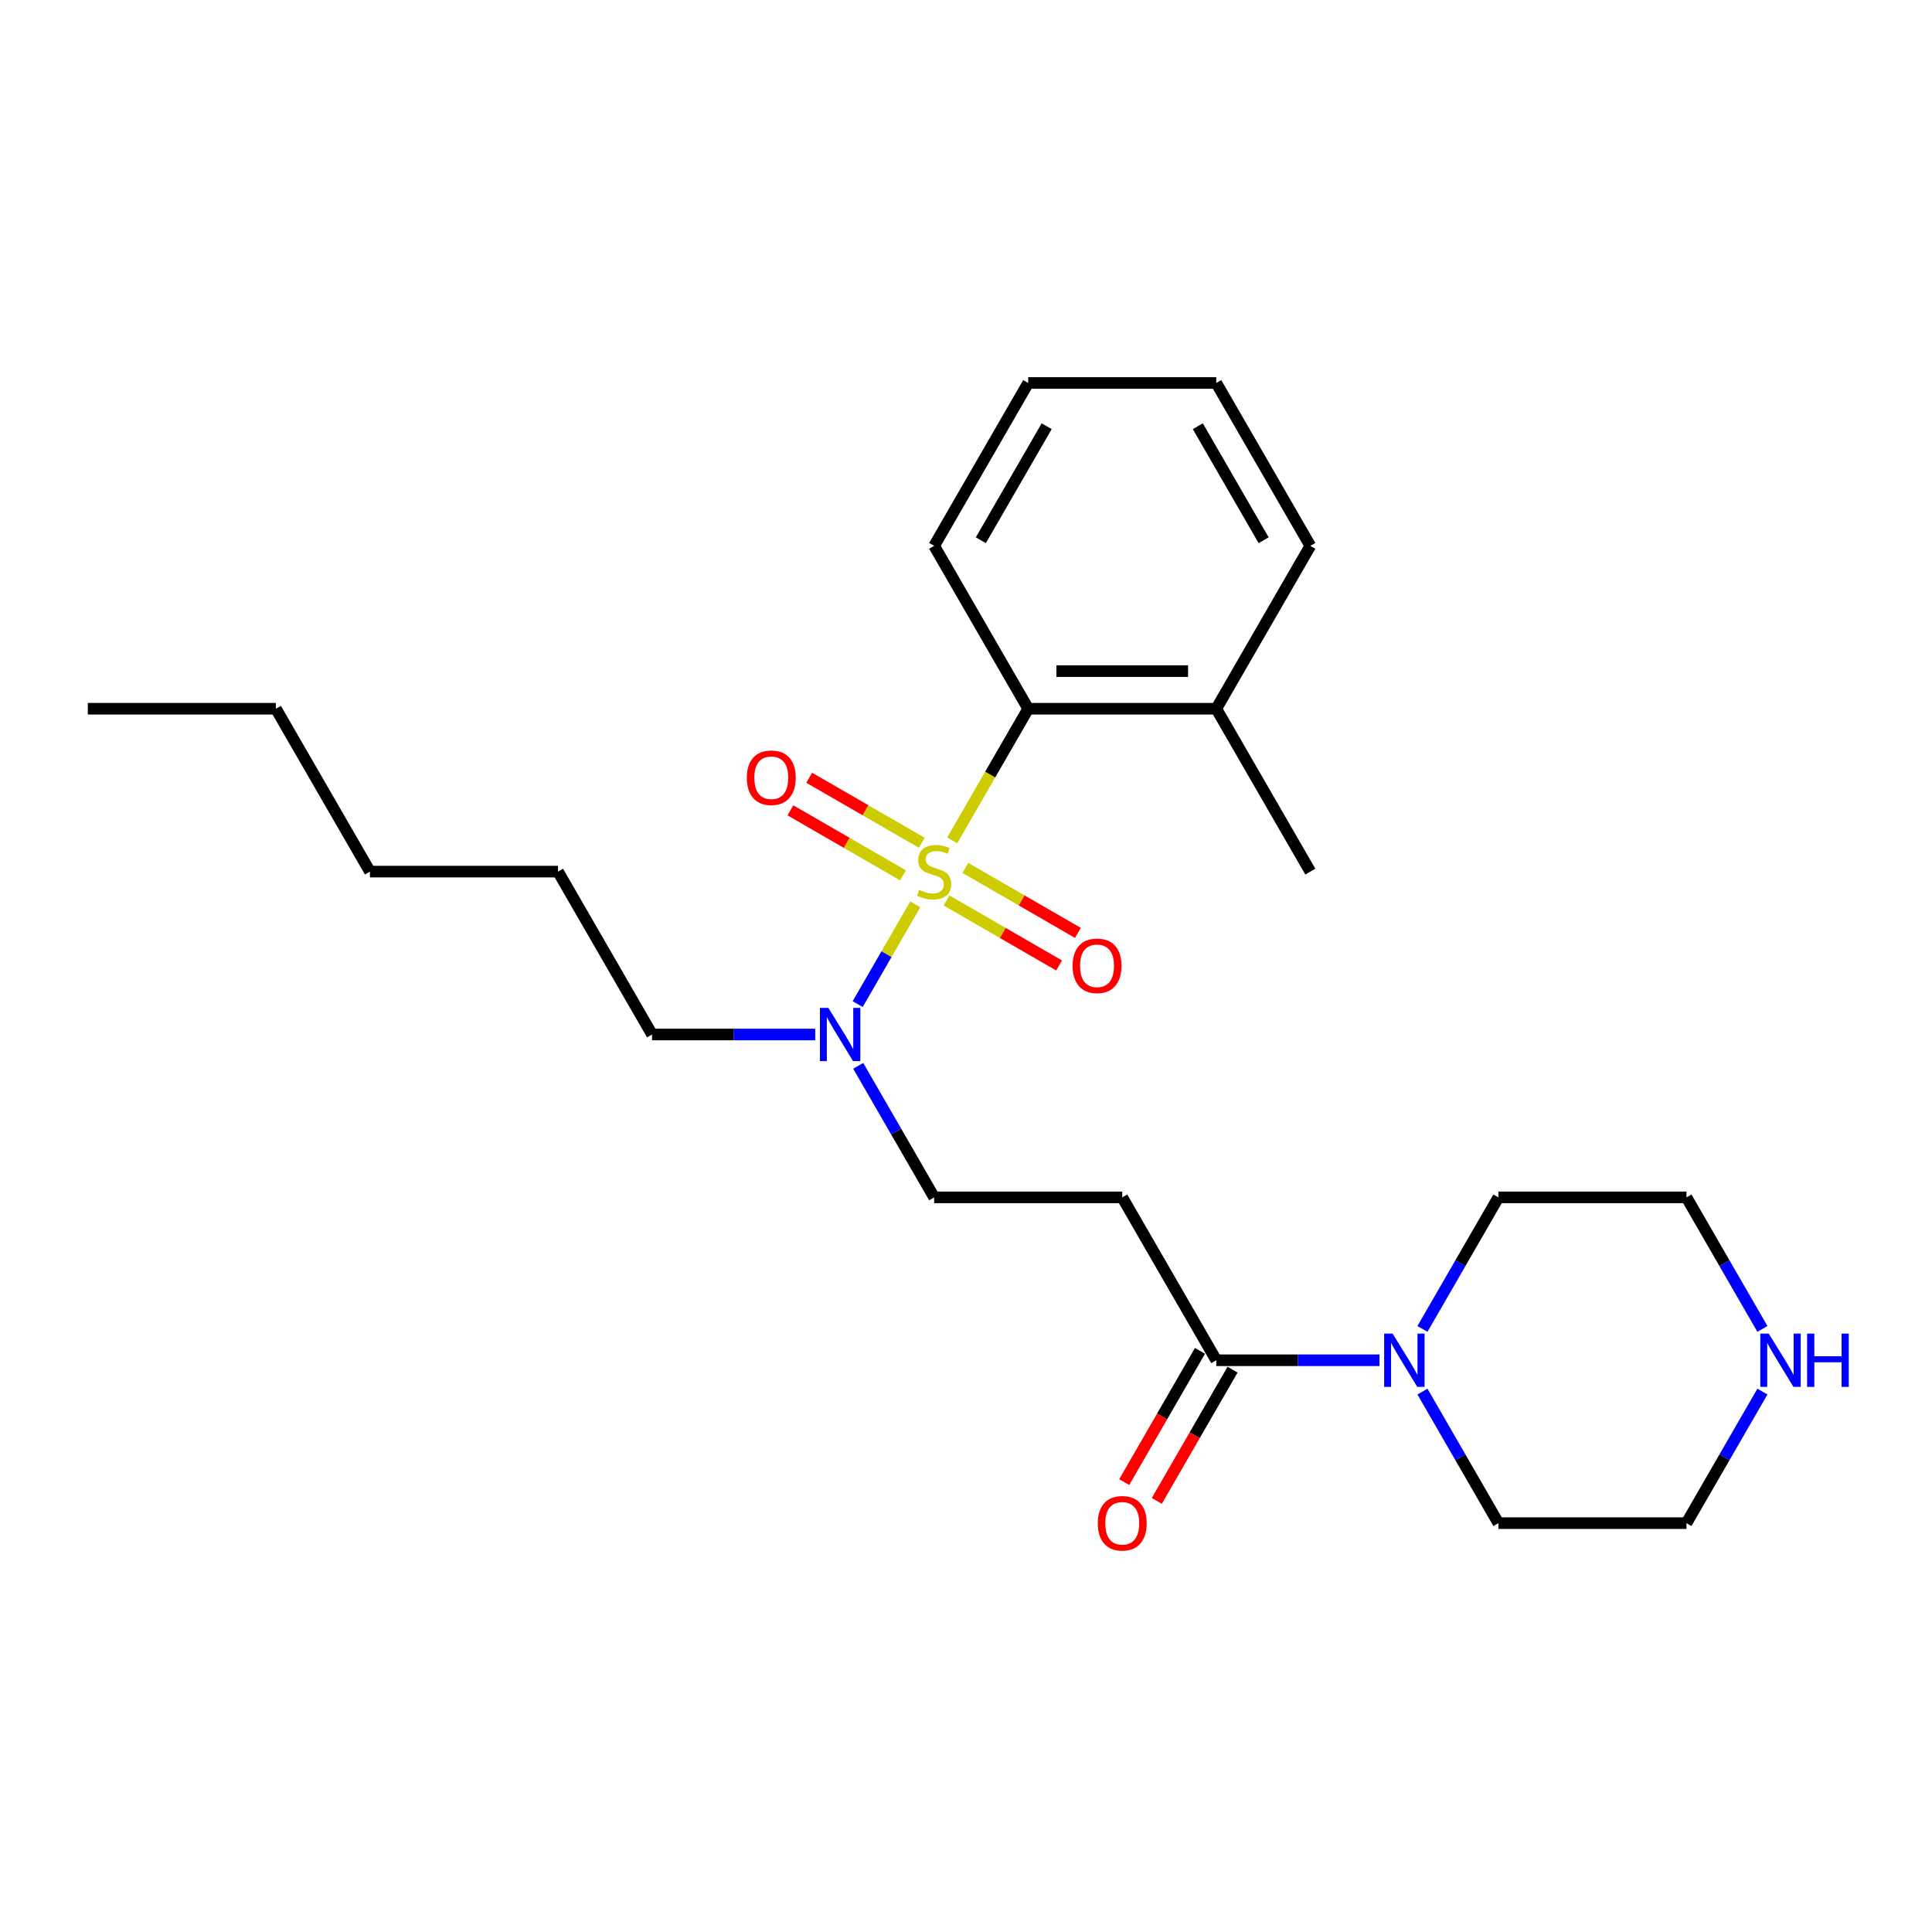 <?xml version='1.0' encoding='iso-8859-1'?>
<svg version='1.1' baseProfile='full'
              xmlns='http://www.w3.org/2000/svg'
                      xmlns:rdkit='http://www.rdkit.org/xml'
                      xmlns:xlink='http://www.w3.org/1999/xlink'
                  xml:space='preserve'
width='1000px' height='1000px' viewBox='0 0 1000 1000'>
<!-- END OF HEADER -->
<rect style='opacity:1.0;fill:#FFFFFF;stroke:none' width='1000' height='1000' x='0' y='0'> </rect>
<path class='bond-0' d='M 492.862,434.967 L 512.529,400.904' style='fill:none;fill-rule:evenodd;stroke:#CCCC00;stroke-width:6px;stroke-linecap:butt;stroke-linejoin:miter;stroke-opacity:1' />
<path class='bond-0' d='M 512.529,400.904 L 532.195,366.841' style='fill:none;fill-rule:evenodd;stroke:#000000;stroke-width:6px;stroke-linecap:butt;stroke-linejoin:miter;stroke-opacity:1' />
<path class='bond-2' d='M 473.753,468.066 L 458.841,493.894' style='fill:none;fill-rule:evenodd;stroke:#CCCC00;stroke-width:6px;stroke-linecap:butt;stroke-linejoin:miter;stroke-opacity:1' />
<path class='bond-2' d='M 458.841,493.894 L 443.929,519.723' style='fill:none;fill-rule:evenodd;stroke:#0000FF;stroke-width:6px;stroke-linecap:butt;stroke-linejoin:miter;stroke-opacity:1' />
<path class='bond-5' d='M 489.926,466.085 L 519.061,482.906' style='fill:none;fill-rule:evenodd;stroke:#CCCC00;stroke-width:6px;stroke-linecap:butt;stroke-linejoin:miter;stroke-opacity:1' />
<path class='bond-5' d='M 519.061,482.906 L 548.196,499.727' style='fill:none;fill-rule:evenodd;stroke:#FF0000;stroke-width:6px;stroke-linecap:butt;stroke-linejoin:miter;stroke-opacity:1' />
<path class='bond-5' d='M 499.661,449.224 L 528.796,466.045' style='fill:none;fill-rule:evenodd;stroke:#CCCC00;stroke-width:6px;stroke-linecap:butt;stroke-linejoin:miter;stroke-opacity:1' />
<path class='bond-5' d='M 528.796,466.045 L 557.931,482.866' style='fill:none;fill-rule:evenodd;stroke:#FF0000;stroke-width:6px;stroke-linecap:butt;stroke-linejoin:miter;stroke-opacity:1' />
<path class='bond-6' d='M 477.115,436.207 L 447.981,419.387' style='fill:none;fill-rule:evenodd;stroke:#CCCC00;stroke-width:6px;stroke-linecap:butt;stroke-linejoin:miter;stroke-opacity:1' />
<path class='bond-6' d='M 447.981,419.387 L 418.846,402.566' style='fill:none;fill-rule:evenodd;stroke:#FF0000;stroke-width:6px;stroke-linecap:butt;stroke-linejoin:miter;stroke-opacity:1' />
<path class='bond-6' d='M 467.381,453.069 L 438.246,436.248' style='fill:none;fill-rule:evenodd;stroke:#CCCC00;stroke-width:6px;stroke-linecap:butt;stroke-linejoin:miter;stroke-opacity:1' />
<path class='bond-6' d='M 438.246,436.248 L 409.111,419.427' style='fill:none;fill-rule:evenodd;stroke:#FF0000;stroke-width:6px;stroke-linecap:butt;stroke-linejoin:miter;stroke-opacity:1' />
<path class='bond-10' d='M 532.195,366.841 L 629.543,366.841' style='fill:none;fill-rule:evenodd;stroke:#000000;stroke-width:6px;stroke-linecap:butt;stroke-linejoin:miter;stroke-opacity:1' />
<path class='bond-10' d='M 546.797,347.371 L 614.941,347.371' style='fill:none;fill-rule:evenodd;stroke:#000000;stroke-width:6px;stroke-linecap:butt;stroke-linejoin:miter;stroke-opacity:1' />
<path class='bond-13' d='M 532.195,366.841 L 483.521,282.535' style='fill:none;fill-rule:evenodd;stroke:#000000;stroke-width:6px;stroke-linecap:butt;stroke-linejoin:miter;stroke-opacity:1' />
<path class='bond-1' d='M 629.543,704.064 L 580.869,619.758' style='fill:none;fill-rule:evenodd;stroke:#000000;stroke-width:6px;stroke-linecap:butt;stroke-linejoin:miter;stroke-opacity:1' />
<path class='bond-3' d='M 629.543,704.064 L 671.773,704.064' style='fill:none;fill-rule:evenodd;stroke:#000000;stroke-width:6px;stroke-linecap:butt;stroke-linejoin:miter;stroke-opacity:1' />
<path class='bond-3' d='M 671.773,704.064 L 714.002,704.064' style='fill:none;fill-rule:evenodd;stroke:#0000FF;stroke-width:6px;stroke-linecap:butt;stroke-linejoin:miter;stroke-opacity:1' />
<path class='bond-9' d='M 621.112,699.197 L 601.502,733.163' style='fill:none;fill-rule:evenodd;stroke:#000000;stroke-width:6px;stroke-linecap:butt;stroke-linejoin:miter;stroke-opacity:1' />
<path class='bond-9' d='M 601.502,733.163 L 581.892,767.129' style='fill:none;fill-rule:evenodd;stroke:#FF0000;stroke-width:6px;stroke-linecap:butt;stroke-linejoin:miter;stroke-opacity:1' />
<path class='bond-9' d='M 637.974,708.932 L 618.363,742.898' style='fill:none;fill-rule:evenodd;stroke:#000000;stroke-width:6px;stroke-linecap:butt;stroke-linejoin:miter;stroke-opacity:1' />
<path class='bond-9' d='M 618.363,742.898 L 598.753,776.864' style='fill:none;fill-rule:evenodd;stroke:#FF0000;stroke-width:6px;stroke-linecap:butt;stroke-linejoin:miter;stroke-opacity:1' />
<path class='bond-7' d='M 444.21,551.671 L 463.866,585.714' style='fill:none;fill-rule:evenodd;stroke:#0000FF;stroke-width:6px;stroke-linecap:butt;stroke-linejoin:miter;stroke-opacity:1' />
<path class='bond-7' d='M 463.866,585.714 L 483.521,619.758' style='fill:none;fill-rule:evenodd;stroke:#000000;stroke-width:6px;stroke-linecap:butt;stroke-linejoin:miter;stroke-opacity:1' />
<path class='bond-14' d='M 421.958,535.452 L 379.728,535.452' style='fill:none;fill-rule:evenodd;stroke:#0000FF;stroke-width:6px;stroke-linecap:butt;stroke-linejoin:miter;stroke-opacity:1' />
<path class='bond-14' d='M 379.728,535.452 L 337.499,535.452' style='fill:none;fill-rule:evenodd;stroke:#000000;stroke-width:6px;stroke-linecap:butt;stroke-linejoin:miter;stroke-opacity:1' />
<path class='bond-11' d='M 736.255,687.846 L 755.91,653.802' style='fill:none;fill-rule:evenodd;stroke:#0000FF;stroke-width:6px;stroke-linecap:butt;stroke-linejoin:miter;stroke-opacity:1' />
<path class='bond-11' d='M 755.91,653.802 L 775.565,619.758' style='fill:none;fill-rule:evenodd;stroke:#000000;stroke-width:6px;stroke-linecap:butt;stroke-linejoin:miter;stroke-opacity:1' />
<path class='bond-12' d='M 736.255,720.282 L 755.91,754.326' style='fill:none;fill-rule:evenodd;stroke:#0000FF;stroke-width:6px;stroke-linecap:butt;stroke-linejoin:miter;stroke-opacity:1' />
<path class='bond-12' d='M 755.91,754.326 L 775.565,788.37' style='fill:none;fill-rule:evenodd;stroke:#000000;stroke-width:6px;stroke-linecap:butt;stroke-linejoin:miter;stroke-opacity:1' />
<path class='bond-4' d='M 580.869,619.758 L 483.521,619.758' style='fill:none;fill-rule:evenodd;stroke:#000000;stroke-width:6px;stroke-linecap:butt;stroke-linejoin:miter;stroke-opacity:1' />
<path class='bond-8' d='M 912.224,720.282 L 892.569,754.326' style='fill:none;fill-rule:evenodd;stroke:#0000FF;stroke-width:6px;stroke-linecap:butt;stroke-linejoin:miter;stroke-opacity:1' />
<path class='bond-8' d='M 892.569,754.326 L 872.913,788.37' style='fill:none;fill-rule:evenodd;stroke:#000000;stroke-width:6px;stroke-linecap:butt;stroke-linejoin:miter;stroke-opacity:1' />
<path class='bond-26' d='M 912.224,687.846 L 892.569,653.802' style='fill:none;fill-rule:evenodd;stroke:#0000FF;stroke-width:6px;stroke-linecap:butt;stroke-linejoin:miter;stroke-opacity:1' />
<path class='bond-26' d='M 892.569,653.802 L 872.913,619.758' style='fill:none;fill-rule:evenodd;stroke:#000000;stroke-width:6px;stroke-linecap:butt;stroke-linejoin:miter;stroke-opacity:1' />
<path class='bond-17' d='M 629.543,366.841 L 678.217,451.146' style='fill:none;fill-rule:evenodd;stroke:#000000;stroke-width:6px;stroke-linecap:butt;stroke-linejoin:miter;stroke-opacity:1' />
<path class='bond-18' d='M 629.543,366.841 L 678.217,282.535' style='fill:none;fill-rule:evenodd;stroke:#000000;stroke-width:6px;stroke-linecap:butt;stroke-linejoin:miter;stroke-opacity:1' />
<path class='bond-15' d='M 775.565,619.758 L 872.913,619.758' style='fill:none;fill-rule:evenodd;stroke:#000000;stroke-width:6px;stroke-linecap:butt;stroke-linejoin:miter;stroke-opacity:1' />
<path class='bond-16' d='M 775.565,788.37 L 872.913,788.37' style='fill:none;fill-rule:evenodd;stroke:#000000;stroke-width:6px;stroke-linecap:butt;stroke-linejoin:miter;stroke-opacity:1' />
<path class='bond-22' d='M 483.521,282.535 L 532.195,198.229' style='fill:none;fill-rule:evenodd;stroke:#000000;stroke-width:6px;stroke-linecap:butt;stroke-linejoin:miter;stroke-opacity:1' />
<path class='bond-22' d='M 507.683,279.624 L 541.755,220.609' style='fill:none;fill-rule:evenodd;stroke:#000000;stroke-width:6px;stroke-linecap:butt;stroke-linejoin:miter;stroke-opacity:1' />
<path class='bond-19' d='M 337.499,535.452 L 288.825,451.146' style='fill:none;fill-rule:evenodd;stroke:#000000;stroke-width:6px;stroke-linecap:butt;stroke-linejoin:miter;stroke-opacity:1' />
<path class='bond-25' d='M 678.217,282.535 L 629.543,198.229' style='fill:none;fill-rule:evenodd;stroke:#000000;stroke-width:6px;stroke-linecap:butt;stroke-linejoin:miter;stroke-opacity:1' />
<path class='bond-25' d='M 654.055,279.624 L 619.983,220.609' style='fill:none;fill-rule:evenodd;stroke:#000000;stroke-width:6px;stroke-linecap:butt;stroke-linejoin:miter;stroke-opacity:1' />
<path class='bond-21' d='M 288.825,451.146 L 191.477,451.146' style='fill:none;fill-rule:evenodd;stroke:#000000;stroke-width:6px;stroke-linecap:butt;stroke-linejoin:miter;stroke-opacity:1' />
<path class='bond-20' d='M 142.803,366.841 L 191.477,451.146' style='fill:none;fill-rule:evenodd;stroke:#000000;stroke-width:6px;stroke-linecap:butt;stroke-linejoin:miter;stroke-opacity:1' />
<path class='bond-23' d='M 142.803,366.841 L 45.455,366.841' style='fill:none;fill-rule:evenodd;stroke:#000000;stroke-width:6px;stroke-linecap:butt;stroke-linejoin:miter;stroke-opacity:1' />
<path class='bond-24' d='M 532.195,198.229 L 629.543,198.229' style='fill:none;fill-rule:evenodd;stroke:#000000;stroke-width:6px;stroke-linecap:butt;stroke-linejoin:miter;stroke-opacity:1' />
<path  class='atom-0' d='M 475.733 460.609
Q 476.045 460.726, 477.33 461.271
Q 478.615 461.816, 480.016 462.166
Q 481.457 462.478, 482.859 462.478
Q 485.468 462.478, 486.987 461.232
Q 488.505 459.947, 488.505 457.727
Q 488.505 456.209, 487.726 455.274
Q 486.987 454.339, 485.818 453.833
Q 484.65 453.327, 482.703 452.743
Q 480.25 452.003, 478.77 451.302
Q 477.33 450.601, 476.278 449.122
Q 475.266 447.642, 475.266 445.15
Q 475.266 441.684, 477.602 439.543
Q 479.977 437.401, 484.65 437.401
Q 487.843 437.401, 491.465 438.92
L 490.569 441.918
Q 487.259 440.555, 484.767 440.555
Q 482.08 440.555, 480.601 441.684
Q 479.121 442.775, 479.16 444.683
Q 479.16 446.162, 479.9 447.058
Q 480.678 447.953, 481.769 448.46
Q 482.898 448.966, 484.767 449.55
Q 487.259 450.329, 488.739 451.108
Q 490.219 451.886, 491.27 453.483
Q 492.36 455.04, 492.36 457.727
Q 492.36 461.543, 489.79 463.607
Q 487.259 465.632, 483.015 465.632
Q 480.562 465.632, 478.692 465.087
Q 476.862 464.581, 474.682 463.685
L 475.733 460.609
' fill='#CCCC00'/>
<path  class='atom-3' d='M 428.753 521.668
L 437.787 536.27
Q 438.682 537.711, 440.123 540.32
Q 441.564 542.929, 441.642 543.084
L 441.642 521.668
L 445.302 521.668
L 445.302 549.237
L 441.525 549.237
L 431.829 533.272
Q 430.7 531.403, 429.493 529.261
Q 428.325 527.119, 427.974 526.457
L 427.974 549.237
L 424.392 549.237
L 424.392 521.668
L 428.753 521.668
' fill='#0000FF'/>
<path  class='atom-4' d='M 720.797 690.28
L 729.831 704.882
Q 730.727 706.323, 732.167 708.932
Q 733.608 711.541, 733.686 711.696
L 733.686 690.28
L 737.346 690.28
L 737.346 717.849
L 733.569 717.849
L 723.873 701.884
Q 722.744 700.015, 721.537 697.873
Q 720.369 695.731, 720.018 695.069
L 720.018 717.849
L 716.436 717.849
L 716.436 690.28
L 720.797 690.28
' fill='#0000FF'/>
<path  class='atom-6' d='M 555.172 499.898
Q 555.172 493.279, 558.443 489.579
Q 561.713 485.88, 567.827 485.88
Q 573.94 485.88, 577.211 489.579
Q 580.482 493.279, 580.482 499.898
Q 580.482 506.596, 577.172 510.412
Q 573.862 514.189, 567.827 514.189
Q 561.752 514.189, 558.443 510.412
Q 555.172 506.635, 555.172 499.898
M 567.827 511.074
Q 572.032 511.074, 574.291 508.27
Q 576.588 505.428, 576.588 499.898
Q 576.588 494.486, 574.291 491.76
Q 572.032 488.995, 567.827 488.995
Q 563.621 488.995, 561.324 491.721
Q 559.066 494.447, 559.066 499.898
Q 559.066 505.467, 561.324 508.27
Q 563.621 511.074, 567.827 511.074
' fill='#FF0000'/>
<path  class='atom-7' d='M 386.56 402.55
Q 386.56 395.931, 389.831 392.231
Q 393.102 388.532, 399.215 388.532
Q 405.328 388.532, 408.599 392.231
Q 411.87 395.931, 411.87 402.55
Q 411.87 409.248, 408.56 413.064
Q 405.251 416.841, 399.215 416.841
Q 393.141 416.841, 389.831 413.064
Q 386.56 409.287, 386.56 402.55
M 399.215 413.726
Q 403.42 413.726, 405.679 410.922
Q 407.976 408.08, 407.976 402.55
Q 407.976 397.138, 405.679 394.412
Q 403.42 391.647, 399.215 391.647
Q 395.01 391.647, 392.712 394.373
Q 390.454 397.099, 390.454 402.55
Q 390.454 408.119, 392.712 410.922
Q 395.01 413.726, 399.215 413.726
' fill='#FF0000'/>
<path  class='atom-9' d='M 915.493 690.28
L 924.527 704.882
Q 925.423 706.323, 926.864 708.932
Q 928.304 711.541, 928.382 711.696
L 928.382 690.28
L 932.043 690.28
L 932.043 717.849
L 928.265 717.849
L 918.57 701.884
Q 917.44 700.015, 916.233 697.873
Q 915.065 695.731, 914.715 695.069
L 914.715 717.849
L 911.132 717.849
L 911.132 690.28
L 915.493 690.28
' fill='#0000FF'/>
<path  class='atom-9' d='M 935.352 690.28
L 939.091 690.28
L 939.091 702
L 953.187 702
L 953.187 690.28
L 956.925 690.28
L 956.925 717.849
L 953.187 717.849
L 953.187 705.116
L 939.091 705.116
L 939.091 717.849
L 935.352 717.849
L 935.352 690.28
' fill='#0000FF'/>
<path  class='atom-10' d='M 568.214 788.448
Q 568.214 781.828, 571.485 778.129
Q 574.756 774.43, 580.869 774.43
Q 586.983 774.43, 590.253 778.129
Q 593.524 781.828, 593.524 788.448
Q 593.524 795.146, 590.214 798.962
Q 586.905 802.739, 580.869 802.739
Q 574.795 802.739, 571.485 798.962
Q 568.214 795.185, 568.214 788.448
M 580.869 799.624
Q 585.074 799.624, 587.333 796.82
Q 589.63 793.977, 589.63 788.448
Q 589.63 783.035, 587.333 780.31
Q 585.074 777.545, 580.869 777.545
Q 576.664 777.545, 574.366 780.271
Q 572.108 782.997, 572.108 788.448
Q 572.108 794.016, 574.366 796.82
Q 576.664 799.624, 580.869 799.624
' fill='#FF0000'/>
</svg>
